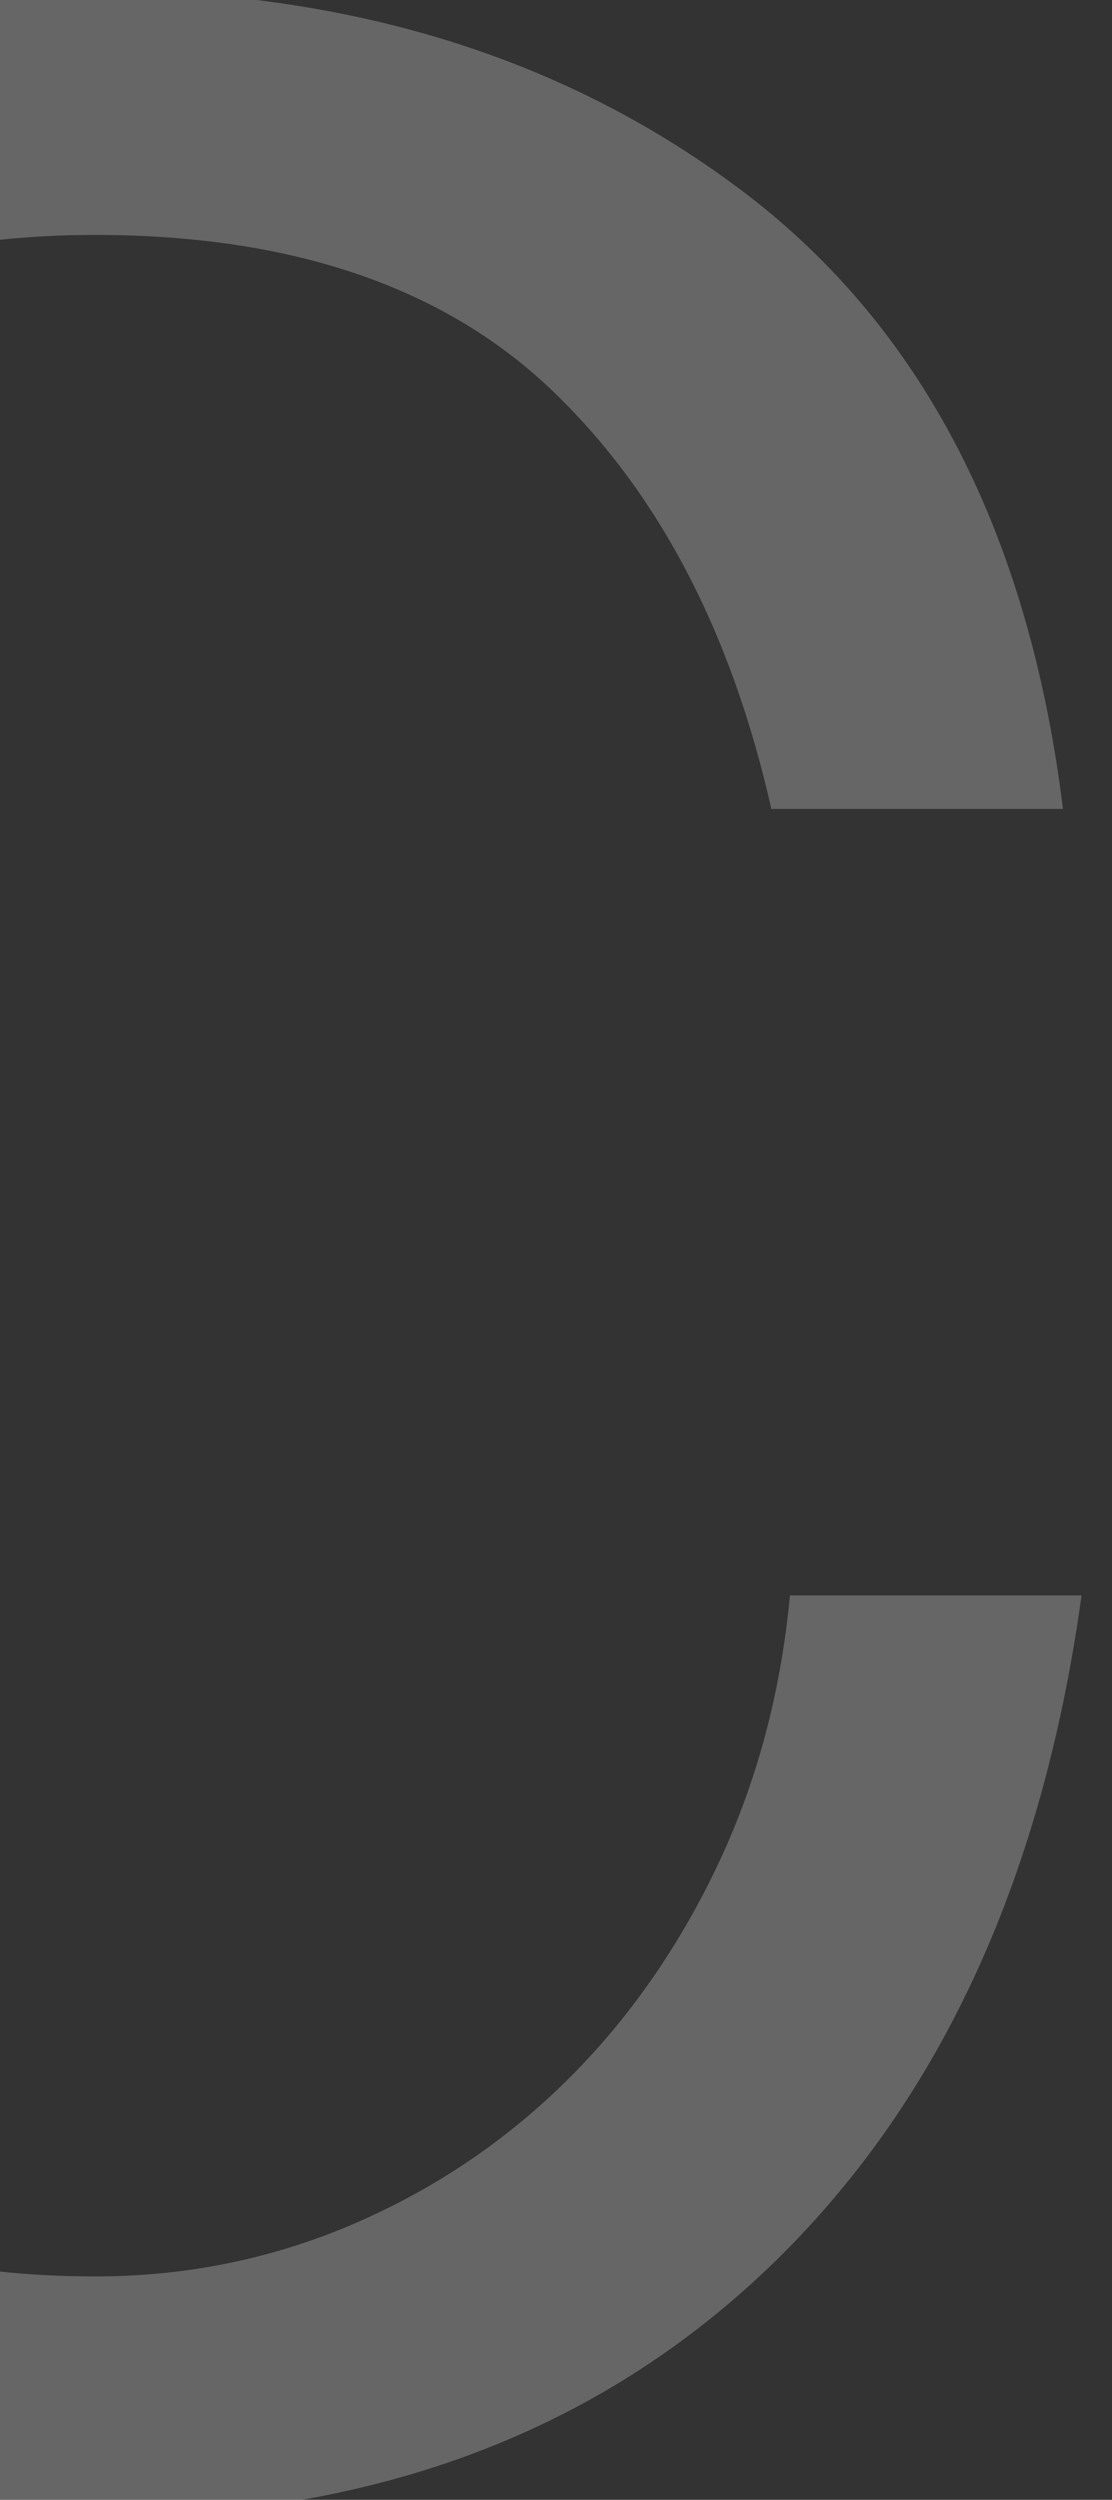 <?xml version="1.0" encoding="utf-8"?>
<!-- Generator: Adobe Illustrator 23.0.1, SVG Export Plug-In . SVG Version: 6.00 Build 0)  -->
<svg version="1.1" id="Calque_1" xmlns="http://www.w3.org/2000/svg" xmlns:xlink="http://www.w3.org/1999/xlink" x="0px" y="0px"
	 viewBox="0 0 347 780" style="enable-background:new 0 0 347 780;" xml:space="preserve">
<rect x="0" y="0" width="347" height="780" fill="#333333" stroke="none"/>
<style type="text/css">
	.st0{opacity:0.25;clip-path:url(#SVGID_2_);fill:#FFFFFF;}
</style>
<g>
	<defs>
		<rect id="SVGID_1_" width="347.9" height="780.8"/>
	</defs>
	<clipPath id="SVGID_2_">
		<use xlink:href="#SVGID_1_"  style="overflow:visible;"/>
	</clipPath>
	<path class="st0" d="M171.3,120.9C137.6,89.2,90.4,73.3,29.7,73.3c-43.4,0-81.4,9.2-114.2,27.5c-32.8,18.4-60,42.5-81.6,72.4
		s-38.1,63.9-49.1,102.1c-11.1,38.1-16.6,77-16.6,116.5c0,39.6,5.5,78.4,16.6,116.5c11.1,38.1,27.5,72.1,49.1,102.1
		c21.7,29.9,48.9,54,81.6,72.4c32.7,18.4,70.8,27.5,114.2,27.5c27.9,0,54.4-5.3,79.5-15.9c25-10.6,47.2-25.3,66.5-44.1
		c19.3-18.8,35.2-41.2,47.7-67.2c12.5-26,20.2-54.4,23.1-85.3h91c-12.5,90.6-45.8,161.1-99.7,211.7c-54,50.6-123.3,75.9-208.1,75.9
		c-56.8,0-107.2-10.4-151-31.1c-43.8-20.7-80.7-48.9-110.6-84.6c-29.9-35.7-52.6-77.4-68.1-125.1c-15.5-47.7-23.2-98.6-23.2-152.6
		s7.7-104.9,23.2-152.6c15.5-47.7,38.1-89.4,68.1-125.1C-202,78.5-165.1,50-121.3,28.8C-77.5,7.6-27.1-3,29.7-3
		c79.9,0,147.6,21.2,203,63.4c55.4,42.3,88.4,106.3,99,192h-91C228.1,196.6,205,152.7,171.3,120.9z"/>
</g>
</svg>
